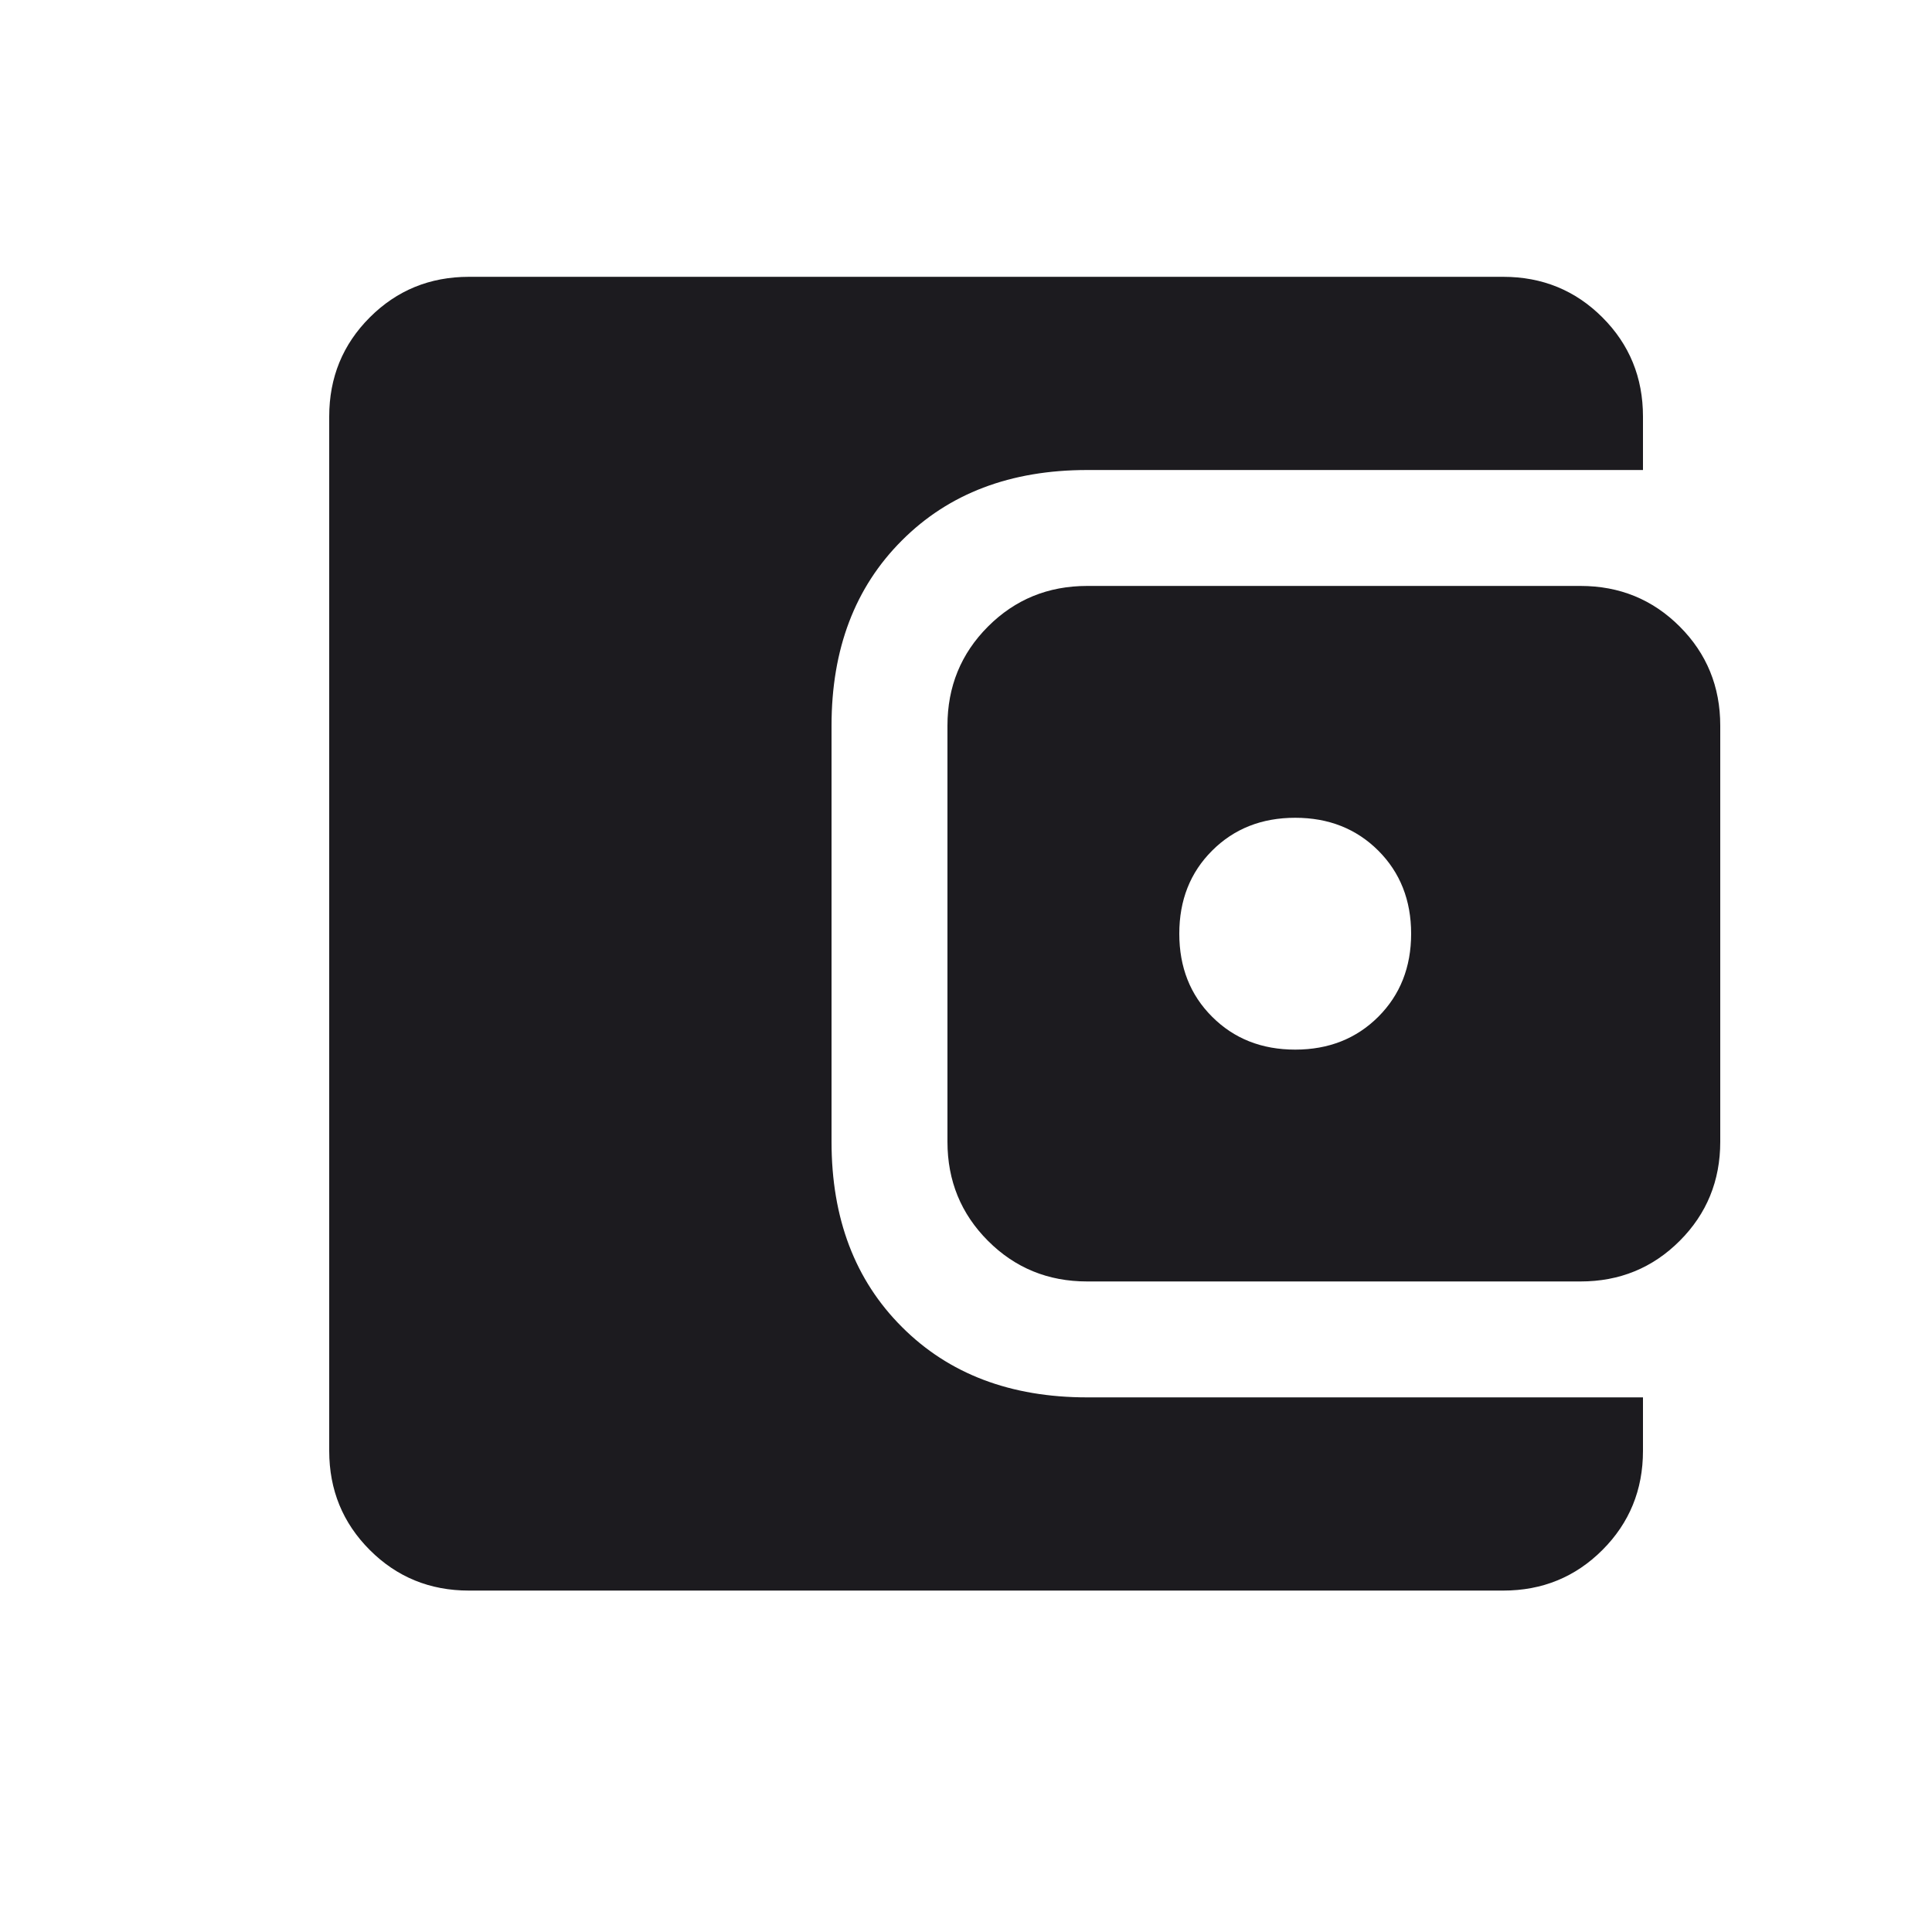 <svg width="25" height="25" viewBox="0 0 25 25" fill="none" xmlns="http://www.w3.org/2000/svg">
<mask id="mask0_1514_9235" style="mask-type:alpha" maskUnits="userSpaceOnUse" x="0" y="0" width="25" height="25">
<rect x="0.76" y="0.082" width="24" height="24" fill="#D9D9D9"/>
</mask>
<g mask="url(#mask0_1514_9235)">
<path d="M6.068 20.582C5.562 20.582 5.135 20.407 4.785 20.057C4.435 19.707 4.26 19.279 4.26 18.774V5.39C4.26 4.885 4.435 4.457 4.785 4.107C5.135 3.757 5.562 3.582 6.068 3.582H19.452C19.957 3.582 20.385 3.757 20.735 4.107C21.085 4.457 21.26 4.885 21.26 5.39V6.082H14.068C13.076 6.082 12.277 6.386 11.671 6.993C11.063 7.6 10.76 8.399 10.76 9.39V14.774C10.76 15.765 11.063 16.564 11.671 17.171C12.277 17.778 13.076 18.082 14.068 18.082H21.26V18.774C21.26 19.279 21.085 19.707 20.735 20.057C20.385 20.407 19.957 20.582 19.452 20.582H6.068ZM14.068 16.582C13.562 16.582 13.135 16.407 12.785 16.057C12.435 15.707 12.26 15.279 12.26 14.774V9.39C12.26 8.885 12.435 8.457 12.785 8.107C13.135 7.757 13.562 7.582 14.068 7.582H20.452C20.957 7.582 21.385 7.757 21.735 8.107C22.085 8.457 22.26 8.885 22.26 9.39V14.774C22.26 15.279 22.085 15.707 21.735 16.057C21.385 16.407 20.957 16.582 20.452 16.582H14.068ZM16.76 13.582C17.193 13.582 17.551 13.44 17.835 13.157C18.118 12.874 18.26 12.515 18.26 12.082C18.26 11.649 18.118 11.29 17.835 11.007C17.551 10.724 17.193 10.582 16.76 10.582C16.326 10.582 15.968 10.724 15.685 11.007C15.401 11.29 15.26 11.649 15.26 12.082C15.26 12.515 15.401 12.874 15.685 13.157C15.968 13.44 16.326 13.582 16.76 13.582Z" fill="#1C1B1F"/>
</g>
</svg>
